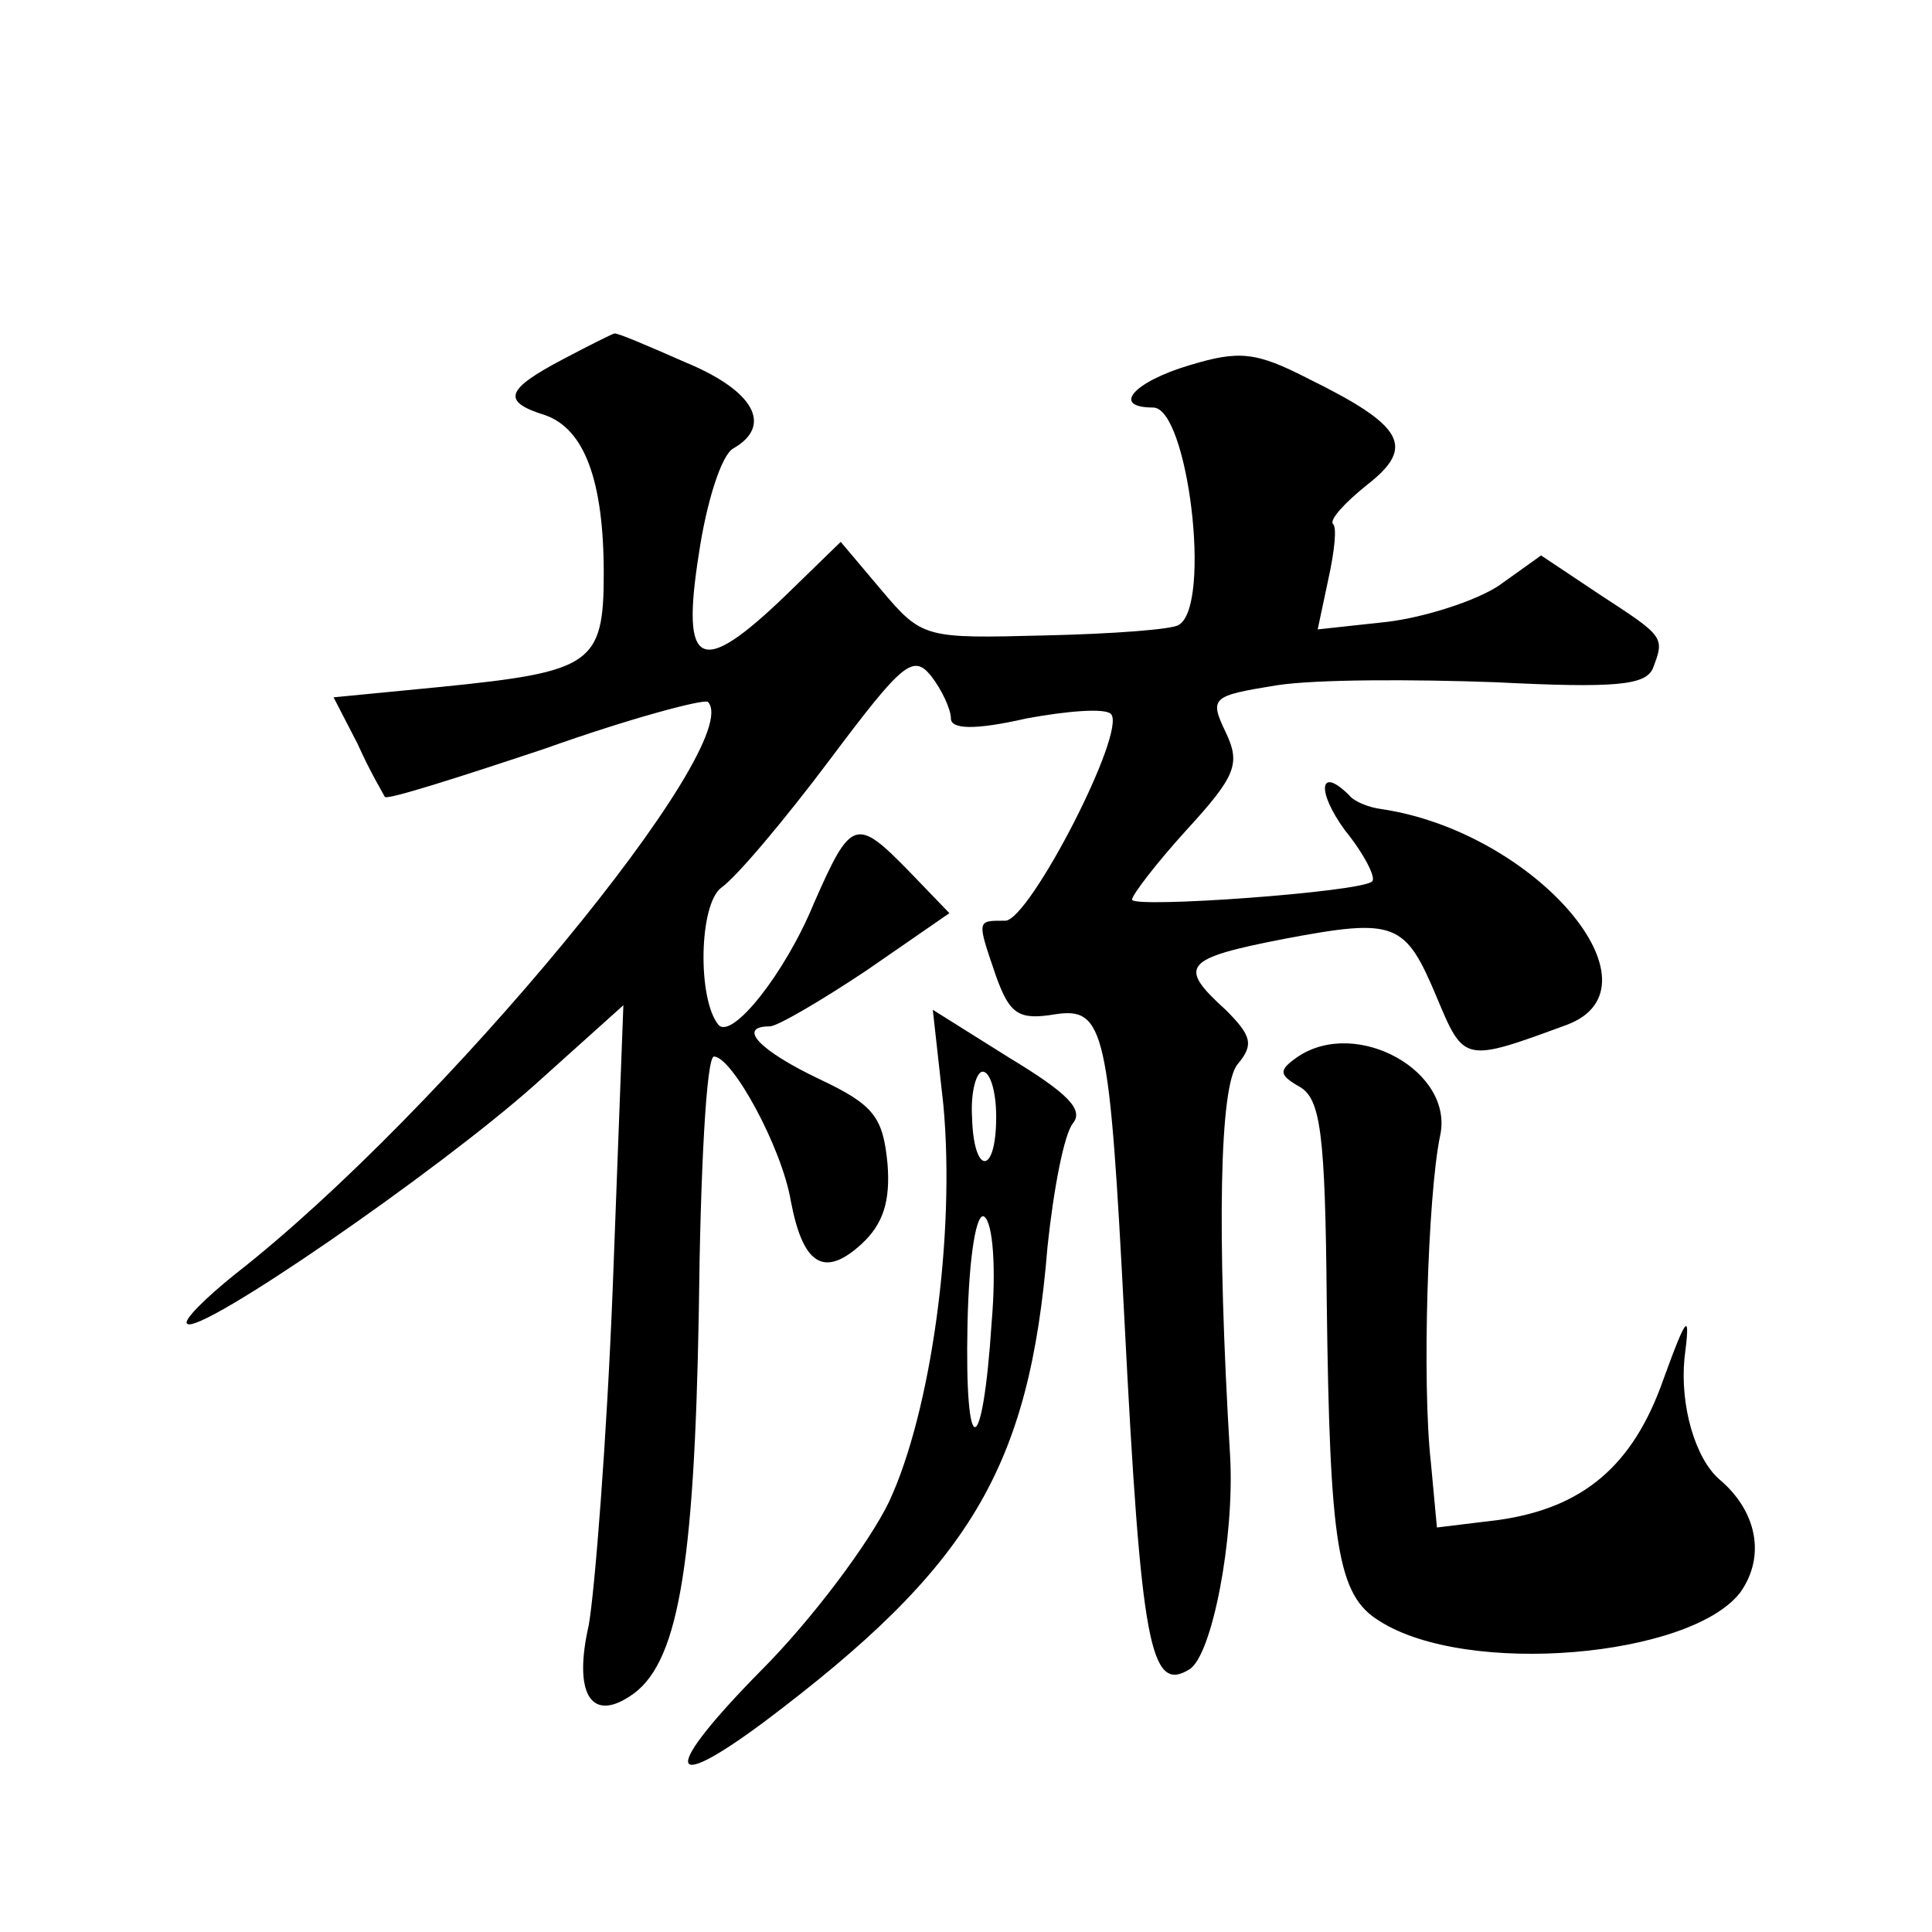 <?xml version="1.0" standalone="no"?>
<!DOCTYPE svg PUBLIC "-//W3C//DTD SVG 20010904//EN"
 "http://www.w3.org/TR/2001/REC-SVG-20010904/DTD/svg10.dtd">
<svg version="1.0" xmlns="http://www.w3.org/2000/svg"
 width="128pt" height="128pt" viewBox="0 0 128 128"
 preserveAspectRatio="xMidYMid meet">
<g transform="translate(0,128) scale(0.1,-0.1)"
fill="#0" stroke="none">
<path d="M373 1042 c-38 -20 -41 -28 -12 -37 26 -9 39 -43 39 -105 0 -60 -8 -65
-107 -75 l-72 -7 16 -31 c8 -18 17 -33 18 -35 2 -2 49 13 106 32 56 20 105 33 108
31 26 -27 -176 -272 -313 -379 -20 -16 -35 -31 -32 -33 8 -8 166 101 230 158 l59
53 -7 -186 c-4 -102 -12 -203 -16 -225 -10 -44 1 -64 27 -47 32 20 43 83 46 256
1 92 5 168 10 168 12 0 45 -60 51 -96 8 -42 22 -51 47 -28 14 13 19 28 17 53 -3
31 -9 39 -45 56 -40 19 -55 35 -33 35 5 0 34 17 64 37 l55 38 -26 27 c-36 37 -39
36 -64 -21 -19 -46 -54 -90 -63 -80 -14 17 -13 80 2 91 10 7 42 45 72 85 48 64
55 70 67 55 7 -9 13 -22 13 -28 0 -7 15 -8 50 0 27 5 52 7 56 3 11 -11 -54 -137
-70 -137 -19 0 -19 1 -6 -37 9 -25 15 -29 39 -25 33 5 36 -10 46 -203 11 -215 17
-247 43 -231 15 9 30 87 27 141 -9 150 -7 246 5 260 11 13 9 19 -8 36 -32 29 -28
34 39 47 74 14 80 11 101 -39 18 -43 18 -43 86 -18 67 25 -21 128 -123 143 -8 1
-18 5 -21 9 -20 20 -22 3 -3 -23 13 -16 21 -32 18 -34 -7 -7 -159 -18 -159 -12
0 3 16 24 36 46 33 36 36 44 26 65 -11 23 -9 24 34 31 26 4 90 4 145 2 79 -4 99
-2 104 9 8 21 8 21 -35 49 l-39 26 -28 -20 c-15 -10 -49 -21 -74 -24 l-46 -5 7
33 c4 18 6 35 3 37 -2 3 8 14 23 26 32 25 24 39 -39 70 -35 18 -46 19 -79 9 -37
-11 -52 -28 -24 -28 23 0 39 -131 17 -144 -4 -3 -44 -6 -89 -7 -79 -2 -81 -2 -108
30 l-27 32 -36 -35 c-57 -55 -70 -49 -58 27 5 34 15 66 23 70 26 15 14 38 -32 57
-25 11 -46 20 -47 19 -1 0 -17 -8 -34 -17z M625 548 c8 -86 -8 -203 -36 -263 -13
-27 -51 -78 -85 -112 -65 -66 -64 -83 2 -34 137 103 176 168 188 315 4 38 11 75
17 82 7 9 -4 20 -42 43 l-51 32 7 -63z m35 -8 c0 -39 -15 -39 -16 0 -1 17 3 30
7 30 5 0 9 -13 9 -30z m-3 -136 c-6 -92 -18 -93 -16 -1 1 46 6 74 11 71 6 -4 8
-35 5 -70z M860 580 c-13 -9 -13 -12 1 -20 14 -8 17 -31 18 -142 2 -162 7 -195
35 -212 58 -37 206 -24 239 19 17 24 11 54 -14 75 -16 14 -26 49 -23 80 4 31 2
30 -14 -14 -20 -57 -53 -85 -109 -93 l-41 -5 -4 43 c-6 53 -2 177 6 216 10 43 -55
79 -94 53z"/>
</g>
</svg>
